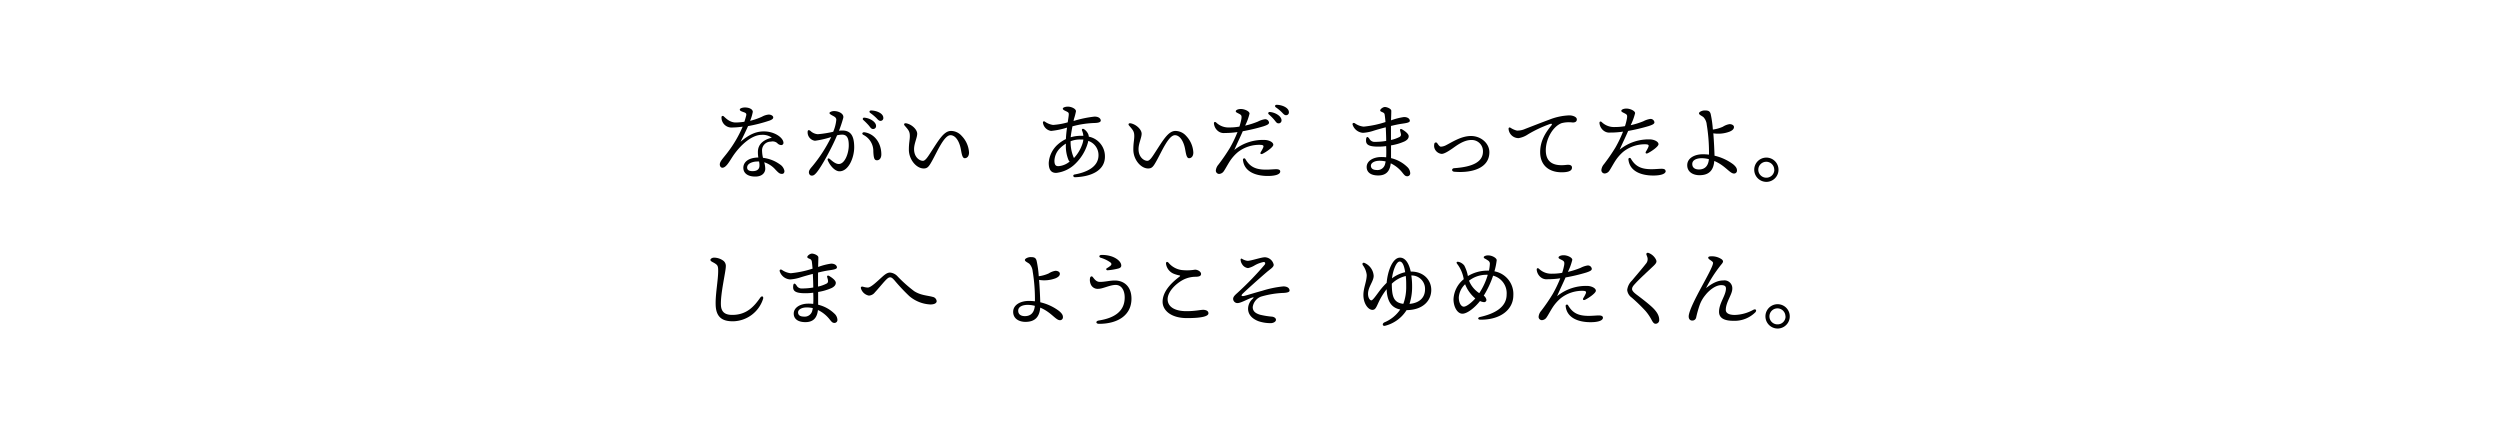 <svg xmlns="http://www.w3.org/2000/svg" viewBox="0 0 750 130"><title>storytxt_004</title><g id="txt"><path d="M235.33,51.28c0,.29-.05.89-.78.89s-1.15-.5-1.87-1.23a7.54,7.54,0,0,0-3.41-2.26,7.74,7.74,0,0,1,.31,1.93c0,1.09-.8,2.36-3,2.36S223,52,223,50.32c0-1.35,1.06-3,4.5-3.07a9.81,9.81,0,0,1-.13-1.66c0-2.55,2-3.75,4.18-4.29a4.71,4.71,0,0,0-3.07-.84c-3.06,0-6.57,3.25-8.76,6.61-.93,1.43-1.92,3.25-3,3.25-.49,0-.78-.47-.78-1,0-.88.94-1.77,2.24-3.46A35.57,35.57,0,0,0,222.8,38a25.54,25.54,0,0,1-3.46.26,3,3,0,0,1-2.89-3.09.37.37,0,0,1,.63-.29c.49.39,1.74,1.87,3.64,1.87a17.68,17.68,0,0,0,2.6-.23c.28-.86.46-1.54.54-1.87.13-.58-.08-.76-.75-1s-1.17-.39-1.17-.78.88-.63,1.53-.63c1.28,0,2.37.52,2.37,1.33a13.21,13.21,0,0,1-.81,2.68A19.64,19.64,0,0,0,228.62,35a5,5,0,0,1,2-.63c.7,0,1.35.39,1.35.84s-.37.65-1,.93a45.71,45.71,0,0,1-6.55,1.69c-.55,1.22-1.35,2.94-2.26,4.71,2.49-2.13,4.57-3.12,7-3.12,3.25,0,5.88,1.92,5.88,3.46a.67.67,0,0,1-.68.65,1.78,1.78,0,0,1-1.22-.63,2.13,2.13,0,0,0-1.87-.41,2.61,2.61,0,0,0-2.65,2.78,10,10,0,0,0,.28,2.08,10.86,10.86,0,0,1,5.12,2A3,3,0,0,1,235.33,51.28Zm-7.62-2.83a3.44,3.44,0,0,0-.57,0c-1.07,0-3,.47-3,1.8,0,.65.42,1.09,1.64,1.09,1.59,0,2.06-.78,2.06-1.67A4.87,4.87,0,0,0,227.71,48.45Z"/><path d="M256.26,44.21c0,3-1.64,7.18-4.42,7.18-1.41,0-2.91-1.8-3.51-3.31-.16-.39.1-.78.6-.39s1.61,1.51,2.7,1.51c1.82,0,3-3.2,3-5.59,0-1.64-.26-3.22-2-3.22a7.56,7.56,0,0,0-1.51.2c-1.43,3.46-4.55,9.26-6.13,11.16-.6.7-.94.94-1.46.94s-.86-.47-.86-1,.32-1,1-1.77a43.52,43.52,0,0,0,5.69-8.81,28.62,28.62,0,0,1-4.86,1.12,2.54,2.54,0,0,1-2.21-2.63c0-.6.34-.7.83-.34a3.52,3.52,0,0,0,2.24,1,31.84,31.84,0,0,0,4.6-.73,12.14,12.14,0,0,0,.93-3.58c0-.55-.33-.84-.91-1.15-1-.52-1.14-.7-1.14-.91s.65-.57,1.4-.57c1.33,0,3.05.78,2.73,2.08a39.28,39.28,0,0,1-1.27,3.82,7.29,7.29,0,0,1,1-.07C255.22,39.17,256.26,40.72,256.26,44.21Zm8.14,2.1c0,1.12-.55,1.77-1.3,1.77s-1-.49-1.1-2.62a5.44,5.44,0,0,0-3-5c-.57-.31-.26-.86.34-.78C262.45,40.15,264.4,43,264.4,46.31ZM259,36a.39.39,0,0,1,.31-.7c1.69.13,3.51,1.27,3.51,2.49a.86.86,0,0,1-.88.91c-.6,0-.78-.44-1.38-1.14A20.87,20.87,0,0,0,259,36Zm6-.65a.83.83,0,0,1-.85.91c-.39,0-.65-.21-1.15-.76a13.66,13.66,0,0,0-1.92-1.61c-.42-.31-.24-.75.26-.75C263,33.18,265,34,265,35.37Z"/><path d="M290.71,45.77c0,1-.5,1.69-1.3,1.69s-.94-1.67-1.22-3c-.45-2.11-1.54-3.9-3.05-3.9-1.92,0-4,5-5.53,7.72-.94,1.69-1.36,2.26-2.5,2.26-2.18,0-4.45-2.65-4.45-5.64,0-2.08.29-2.89.29-4.06,0-1.38-.36-1.79-1.56-3.17-.36-.42-.08-.78.47-.68,1.69.32,3.3,1.88,3.3,3.12s-.94,2.92-.94,4.63c0,2.4,1.62,3.51,2.66,3.51.72,0,1.48-1.22,2.26-2.42,2.44-3.74,4-6.55,6.16-6.55a4.29,4.29,0,0,1,3.22,1.51A7.78,7.78,0,0,1,290.71,45.77Z"/><path d="M322.06,36.3a33.59,33.59,0,0,1,6.3-1.32c1.35,0,1.87.67,1.87,1.19s-.83.71-1.93.73a28.79,28.79,0,0,0-6.57,1c-.21,1.15-.45,2.37-.52,3.28a10.73,10.73,0,0,1,3.06-.44c.24,0,.47,0,.73,0a5.09,5.09,0,0,0-.39-1.58c-.18-.44.21-.68.63-.39A3.59,3.59,0,0,1,326.35,40a2.37,2.37,0,0,1,.29,1,6,6,0,0,1,4.84,6c0,4.09-4,6-9,6.17-.55,0-.73-.73-.08-.83,3.53-.63,7.1-2.22,7.15-5.7a4.47,4.47,0,0,0-3.07-4.37,5.62,5.62,0,0,1-.21.86,14,14,0,0,1-3.51,5.83,9.67,9.67,0,0,1-5.9,2.91c-1.38,0-2.24-.76-2.24-3a8.09,8.09,0,0,1,2.73-5.54,10.52,10.52,0,0,1,2.42-1.61c.05-1.15.18-2.34.34-3.44a23.64,23.64,0,0,1-4.78,1,2.9,2.9,0,0,1-2.45-2.49c0-.37.26-.5.57-.31a5.51,5.51,0,0,0,2.47,1,20.91,20.91,0,0,0,4.4-.78c.15-1.1.31-1.93.31-2.4s-.13-.57-.55-.8-1.24-.5-1.24-.89.85-.62,1.53-.62c1,0,2.44.62,2.42,1.4a17.85,17.85,0,0,1-.6,2.29Zm-4.52,13.55a5.92,5.92,0,0,0,3.35-1.38,2.79,2.79,0,0,1-.31-.39,11,11,0,0,1-.8-5A9.71,9.71,0,0,0,318,44.47a5.57,5.57,0,0,0-1.67,3.74C316.34,49.57,316.79,49.85,317.54,49.85Zm7.44-8c-.29,0-.63,0-.94,0a7.63,7.63,0,0,0-2.86.52A12,12,0,0,0,322,47a4.4,4.4,0,0,1,.18.42,11.53,11.53,0,0,0,2.55-4.29A5.52,5.52,0,0,0,325,41.87Z"/><path d="M358,45.77c0,1-.49,1.69-1.3,1.69s-.94-1.67-1.22-3c-.44-2.11-1.54-3.9-3-3.9-1.93,0-4,5-5.54,7.72-.94,1.69-1.35,2.26-2.5,2.26-2.18,0-4.44-2.65-4.44-5.64,0-2.08.28-2.89.28-4.06,0-1.38-.36-1.79-1.56-3.17-.36-.42-.08-.78.47-.68,1.69.32,3.3,1.88,3.3,3.12s-.93,2.92-.93,4.63c0,2.4,1.61,3.51,2.65,3.51.73,0,1.48-1.22,2.26-2.42,2.44-3.74,4-6.55,6.16-6.55a4.33,4.33,0,0,1,3.23,1.51A7.76,7.76,0,0,1,358,45.77Z"/><path d="M371.36,45.64A12.52,12.52,0,0,0,369,48.29c-.6.91-1.53,2.63-1.82,3a1.81,1.81,0,0,1-1.43.89,1,1,0,0,1-1-1,3.15,3.15,0,0,1,.78-1.8,55.27,55.27,0,0,0,3.43-5,36.64,36.64,0,0,0,2.29-4.76,26,26,0,0,1-3.8.28,2.76,2.76,0,0,1-2.18-.7,3.27,3.27,0,0,1-1.09-2.18c0-.42.28-.57.65-.29a5.27,5.27,0,0,0,3.84,1.51,17.4,17.4,0,0,0,3.15-.26,17.73,17.73,0,0,0,.6-2.31c.13-.91,0-1.12-.5-1.43-.7-.39-1.19-.52-1.19-.86s.62-.68,1.53-.68c1.12,0,2.6.68,2.6,1.38a16.85,16.85,0,0,1-1.32,3.61,24.38,24.38,0,0,0,3.84-1.22,6.69,6.69,0,0,1,2.08-.7,1.16,1.16,0,0,1,1.25,1c0,.5-.6.76-1.66,1.12a54.73,54.73,0,0,1-6.22,1.48c-.7,1.64-1.66,3.59-2.54,5.62A13.69,13.69,0,0,1,379.71,42c1.24.13,2.28.73,2.28,1.43s-2.08,2.14-3.17,2.68c-.57.29-.88,0-.57-.52a9.62,9.62,0,0,0,.68-1.25c.26-.6.1-.83-.71-.88A10.4,10.4,0,0,0,371.36,45.64Zm12.71,5.8c0,.88-1.48,1.35-3.71,1.35-3.77,0-7.13-1.35-7.47-4.81a.39.39,0,0,1,.73-.26c1.43,2.5,3.33,3.17,6.22,3.17,1.11,0,2.34-.13,3-.13S384.07,50.92,384.07,51.44Zm.39-15.34a.87.87,0,0,1-.88.91c-.6,0-.78-.45-1.38-1.15-.44-.52-1-1.06-1.56-1.56a.39.39,0,0,1,.31-.7C382.64,33.73,384.46,34.87,384.46,36.1Zm2.21-2.45a.83.83,0,0,1-.85.91c-.39,0-.65-.21-1.15-.75a12.42,12.42,0,0,0-1.92-1.61c-.42-.32-.24-.76.26-.76C384.67,31.47,386.67,32.33,386.67,33.65Z"/><path d="M423.07,52a.89.89,0,0,1-.85.88c-.6,0-.84-.26-1.43-1A9.82,9.82,0,0,0,417.22,49c-.23,2.21-1.27,3.64-3.74,3.64S410,51.52,410,50.11c0-1.9,2.08-3,4.37-3a11.7,11.7,0,0,1,1.48.08c.05-1,.05-2.11,0-3.36a16.65,16.65,0,0,1-2.37.16c-2.78,0-3.67-.57-3.67-1.8s.42-1.4,1-.57a1.74,1.74,0,0,0,1.72.94,19.38,19.38,0,0,0,3.33-.29c0-1-.06-2.55-.13-4.08-1.72.44-3.2.88-3.93,1.12a12.65,12.65,0,0,1-2.89.54,3.53,3.53,0,0,1-3.12-2.42c-.13-.46.21-.7.68-.44a5.48,5.48,0,0,0,2.63,1,30.31,30.31,0,0,0,6.55-1.38c-.08-.88-.16-1.66-.24-2.16s-.26-.59-.7-.8c-.26-.13-.65-.21-.65-.55s.81-1,1.41-1,1.92.5,1.92,1.15-.05,1.84-.08,2.86a18.79,18.79,0,0,1,3.9-1c1.15,0,1.74.57,1.74,1.14s-1.32.71-2.52.89c-1,.15-2.1.39-3.14.65,0,1.06,0,2.42,0,4.21a10.77,10.77,0,0,0,2.57-.91.78.78,0,0,0,.42-.83c-.06-.37-.19-.81-.26-1.17s.23-.5.59-.29c.94.55,2,1.36,2,2.06s-.52,1.19-1.25,1.56a15.89,15.89,0,0,1-4.05,1.19c0,1.43,0,2.79,0,3.83a10.41,10.41,0,0,1,4.84,2.62A2.7,2.7,0,0,1,423.07,52Zm-7.38-3.57a8.39,8.39,0,0,0-1.85-.2c-1.4,0-2.57.59-2.57,1.48S412,51,413,51a2.31,2.31,0,0,0,2.55-1.92C415.61,48.89,415.64,48.68,415.69,48.47Z"/><path d="M432.28,44a3.66,3.66,0,0,0,1.38-.36c2-1,4.68-2.84,7.64-2.84s5.51,2.16,5.51,4.87c0,4.75-5.15,6.31-10.53,5.85-.86-.08-.86-1,0-1.07,5.75-.39,8.61-2,8.61-5A3.36,3.36,0,0,0,441.35,42c-2.31,0-4.6,1.84-5.56,2.5s-2.5,1.71-3.33,1.66a2.52,2.52,0,0,1-2.16-1.85,2.58,2.58,0,0,1,0-1.17.47.47,0,0,1,.83-.23C431.37,43.22,431.81,44,432.28,44Z"/><path d="M455.05,39.17a5.53,5.53,0,0,0,2.5-.5c1.61-.62,4.58-1.79,7.33-2.81a17.92,17.92,0,0,1,5.93-1.25c1,0,2.24.45,2.24,1.2,0,.57-.34.94-1.25.94a8.64,8.64,0,0,0-3.33.2c-2.65,1-4.73,4.79-4.73,8.12,0,4,2.81,4.81,6.24,4.39,1.09-.13,1.64.21,1.61.83,0,.91-.91,1.25-2.18,1.36-4.4.36-7.36-1.85-7.36-6,0-3.07,1.3-5.49,3.28-7.91.46-.57.23-.7-.34-.54a37.49,37.49,0,0,0-6.58,3.09,7.05,7.05,0,0,1-2.84,1.15,3,3,0,0,1-3-2.79c0-.36.24-.52.6-.31A6,6,0,0,0,455.05,39.17Z"/><path d="M487,45.51a12.77,12.77,0,0,0-2.34,2.65c-.6.91-1.54,2.63-1.82,3a1.82,1.82,0,0,1-1.43.89,1,1,0,0,1-1-1,3.15,3.15,0,0,1,.78-1.8,55.32,55.32,0,0,0,3.44-5,36.41,36.41,0,0,0,2.28-4.76,25.73,25.73,0,0,1-3.79.28,2.79,2.79,0,0,1-2.19-.7,3.27,3.27,0,0,1-1.09-2.18c0-.42.29-.57.65-.29a5.28,5.28,0,0,0,3.85,1.51,17.47,17.47,0,0,0,3.15-.26,15.9,15.9,0,0,0,.59-2.31c.14-.91.06-1.12-.49-1.43s-1.2-.52-1.2-.86.63-.68,1.54-.68c1.12,0,2.6.68,2.6,1.38a17.21,17.21,0,0,1-1.33,3.61A24.18,24.18,0,0,0,493,36.38a6.53,6.53,0,0,1,2.08-.7,1.16,1.16,0,0,1,1.25,1c0,.5-.6.76-1.66,1.12a55.26,55.26,0,0,1-6.22,1.48c-.7,1.64-1.66,3.59-2.55,5.62a13.71,13.71,0,0,1,9.36-3.07c1.25.13,2.29.73,2.29,1.43s-2.08,2.14-3.17,2.68c-.57.29-.88,0-.57-.52a9.63,9.63,0,0,0,.67-1.25c.26-.6.11-.83-.7-.88A10.39,10.39,0,0,0,487,45.51Zm12.71,5.8c0,.88-1.48,1.35-3.72,1.35-3.77,0-7.12-1.35-7.46-4.81a.39.39,0,0,1,.73-.26c1.43,2.49,3.33,3.17,6.21,3.17,1.12,0,2.34-.13,3-.13S499.67,50.79,499.67,51.31Z"/><path d="M521.09,51.12a.86.86,0,0,1-.9.94c-1.25,0-2.63-2.42-5.91-3.77-.2,2.65-1.45,4.27-4.42,4.27-2,0-3.69-1-3.69-3,0-2.16,2.26-3.28,4.65-3.28a14.29,14.29,0,0,1,1.88.11,51.72,51.72,0,0,0-.68-9,3.74,3.74,0,0,0-1-2.26c-.62-.47-1.32-.7-1.32-1.14s1-.86,1.69-.86c1.06,0,1.56.15,1.82,1.09a32.44,32.44,0,0,1,.65,4.65,10.8,10.8,0,0,0,3-.85,5.18,5.18,0,0,1,2-.78c.7,0,1.33.33,1.33.88s-.42,1-1.33,1.38A9.66,9.66,0,0,1,514,40c.2,2.49.31,5.15.36,6.71a15.12,15.12,0,0,1,5.54,2.54C520.89,50.06,521.09,50.61,521.09,51.12Zm-8.42-3.37a8.85,8.85,0,0,0-2.13-.29c-1.46,0-2.86.49-2.86,1.74s1,1.64,2,1.64C511.5,50.84,512.49,49.75,512.67,47.75Z"/><path d="M526.27,50.92a3.64,3.64,0,1,1,3.64,3.64A3.65,3.65,0,0,1,526.27,50.92Zm6,0a2.39,2.39,0,1,0-2.39,2.39A2.38,2.38,0,0,0,532.3,50.92Z"/><path d="M214.18,77.29a4.73,4.73,0,0,1,2.91,1,2,2,0,0,1,.65,1.72c0,1.43-1.64,8.24-1.46,11.57.13,2.42,1.72,2.89,3.41,2.89,4.42,0,6.63-2.68,8.37-5.15.5-.71,1.09-.39.86.36a9.66,9.66,0,0,1-9,6.71c-2.65,0-5.1-.73-5.22-4.91-.11-3.18.75-7.39.75-10.2,0-.93-.05-1.51-.49-1.9-.79-.7-1.83-.88-1.83-1.4C213.08,77.73,213.55,77.31,214.18,77.29Z"/><path d="M251.23,96a.89.89,0,0,1-.86.88c-.6,0-.83-.26-1.43-1A9.86,9.86,0,0,0,245.38,93c-.24,2.21-1.28,3.64-3.75,3.64s-3.51-1.14-3.51-2.55c0-1.9,2.08-3,4.37-3a11.6,11.6,0,0,1,1.48.08c.06-1,.06-2.11,0-3.36a16.55,16.55,0,0,1-2.37.16c-2.78,0-3.66-.57-3.66-1.8s.41-1.4,1-.57a1.72,1.72,0,0,0,1.71.94,19.29,19.29,0,0,0,3.33-.29c0-1-.05-2.55-.13-4.08-1.72.44-3.2.88-3.93,1.12a12.57,12.57,0,0,1-2.88.54,3.51,3.51,0,0,1-3.12-2.42c-.13-.46.21-.7.67-.44a5.56,5.56,0,0,0,2.63,1,30.31,30.31,0,0,0,6.55-1.38c-.08-.88-.15-1.66-.23-2.16a1,1,0,0,0-.7-.8c-.26-.13-.65-.21-.65-.55s.8-1,1.4-1,1.92.5,1.92,1.15-.05,1.84-.07,2.86a18.49,18.49,0,0,1,3.9-1c1.14,0,1.74.57,1.74,1.14s-1.33.71-2.52.89c-1,.15-2.11.39-3.15.65,0,1.06,0,2.42,0,4.21a10.6,10.6,0,0,0,2.57-.91.78.78,0,0,0,.42-.83c0-.37-.18-.81-.26-1.17s.23-.5.6-.29c.93.55,2,1.36,2,2.06s-.52,1.19-1.24,1.56a16,16,0,0,1-4.06,1.19c0,1.43,0,2.79,0,3.83a10.42,10.42,0,0,1,4.83,2.62A2.68,2.68,0,0,1,251.23,96Zm-7.39-3.57a8.3,8.3,0,0,0-1.84-.2c-1.41,0-2.58.59-2.58,1.48s.71,1.27,1.75,1.27a2.31,2.31,0,0,0,2.54-1.92C243.77,92.89,243.79,92.68,243.84,92.47Z"/><path d="M258.87,86a5.54,5.54,0,0,0,1.46.27c.93,0,2.73-1.77,4.21-3.1,1-.91,1.69-1.4,2.47-1.4a3.43,3.43,0,0,1,2.26,1.14,40.64,40.64,0,0,0,5,4.45c2,1.27,4,1.27,5.54,1.71A1.44,1.44,0,0,1,281,90.34c0,.65-.78,1-1.87,1a10.5,10.5,0,0,1-6.35-2.52,56.43,56.43,0,0,1-4.47-4.76c-.47-.52-.83-.86-1.25-.86s-.75.21-1.5,1-2.4,2.8-3.07,3.48a2.41,2.41,0,0,1-1.82,1,3.1,3.1,0,0,1-2.34-2C258.12,86.1,258.38,85.92,258.87,86Z"/><path d="M318.88,95.12a.87.87,0,0,1-.91.94c-1.25,0-2.63-2.42-5.9-3.77-.21,2.65-1.46,4.27-4.42,4.27-2,0-3.7-1-3.7-3,0-2.16,2.27-3.28,4.66-3.28a14.14,14.14,0,0,1,1.87.11,51.72,51.72,0,0,0-.68-9,3.79,3.79,0,0,0-1-2.26c-.63-.47-1.33-.7-1.33-1.14s1-.86,1.69-.86c1.07,0,1.56.15,1.82,1.09a31,31,0,0,1,.65,4.65,10.7,10.7,0,0,0,3-.85,5.18,5.18,0,0,1,2-.78c.7,0,1.33.33,1.33.88s-.42,1-1.33,1.38a9.66,9.66,0,0,1-4.91.47c.21,2.49.31,5.15.36,6.71a15,15,0,0,1,5.54,2.54C318.67,94.06,318.88,94.61,318.88,95.12Zm-8.43-3.37a8.79,8.79,0,0,0-2.13-.29c-1.45,0-2.86.49-2.86,1.74s1,1.64,2,1.64C309.28,94.84,310.27,93.75,310.45,91.75Z"/><path d="M329.43,86.65a2.21,2.21,0,0,1-2.21-1.38A3.17,3.17,0,0,1,327,83.5c.08-.62.55-.73.81-.41.42.49,1,1.48,2.13,1.48,1.61,0,3-.42,4.5-.42,2.6,0,5,1.64,5,5.46,0,5-4.16,7.54-9.73,7.54-1,0-1.09-.83-.07-1,4.83-.76,7.77-2.84,7.77-6.92,0-2.08-.93-3.75-2.7-3.75S330.89,86.65,329.43,86.65Zm3.88-9.78c1.66.52,3.07,1.64,3.07,2.81,0,.42-.29.73-.91.88a17.87,17.87,0,0,1-3.18.52c-.44,0-.57-.41-.23-.62a6.55,6.55,0,0,0,1.07-.73c.39-.34.39-.67,0-1a9.9,9.9,0,0,0-2.94-1.41c-.54-.18-.52-.78.16-.83A9,9,0,0,1,333.31,76.87Z"/><path d="M362.53,94c0,.85-1.84,1.43-6.42,1.43-5,0-7.33-2.45-7.33-4.89,0-3,2.47-5.59,5.07-7.54.31-.24.21-.34-.08-.39a10,10,0,0,1-1.61-.47,3.78,3.78,0,0,1-2.34-2.91c-.11-.65.31-.89.75-.39A6.23,6.23,0,0,0,354.42,81a14.5,14.5,0,0,0,4.08-.1c.86,0,1.82.62,1.82,1.27s-.59.81-1.45.86a8.32,8.32,0,0,0-3.93.91c-2.49,1.33-4.65,3.74-4.65,5.82,0,2.24,2.08,3.59,5.64,3.59,2.65,0,4.21-.41,5.12-.41C361.78,93,362.53,93.23,362.53,94Z"/><path d="M374.26,78.25c1.12,0,4.06-1.07,5.23-1.07a2.81,2.81,0,0,1,2.62,2.24c0,.75-.93,1.22-2.18,2.29-1.67,1.43-5.7,5-7.15,6.42-.52.52-.37.83.44.65,1-.23,3.38-1,5.38-1.53A31.59,31.59,0,0,1,385,85.92c1.3,0,1.87.6,1.87,1.25,0,.41-.54.62-1.69.7A27.59,27.59,0,0,0,378.26,89a3.9,3.9,0,0,0-2.44,3.12c0,1.37,1,1.94,2.24,2.31a23.61,23.61,0,0,0,3.61.57c.57.1,1.12.42,1.12.94s-.65.93-1.41,1a11.28,11.28,0,0,1-3.84-.58c-2.08-.8-3.12-2.13-3.12-3.77a4.1,4.1,0,0,1,1.35-2.93c.47-.45.36-.55-.18-.37-1.38.47-3.33,1.64-4.37,1.64a1.31,1.31,0,0,1-1.28-1.25c0-.7.63-1.22,1.38-1.9a92.35,92.35,0,0,0,8.06-8.34c.34-.45.18-.84-.28-.84a8.91,8.91,0,0,0-2.68,1,6.75,6.75,0,0,1-2,.83,2.39,2.39,0,0,1-1.82-1.22,2.55,2.55,0,0,1-.42-1.36.26.26,0,0,1,.39-.23A4,4,0,0,0,374.26,78.25Z"/><path d="M423.32,81.47c3.77,0,6.06,2.53,6.06,5.52s-2.24,6-7.41,6.05a10.69,10.69,0,0,1-6.32,4.66c-.91.29-1.12-.6-.31-1a10.69,10.69,0,0,0,4.73-3.85c-2.63-.52-3.93-2.42-4.08-6.09a21.38,21.38,0,0,0-2.06,3.2c-1,2-1.17,3-2.21,3-1.22,0-2.7-1.82-2.7-4.47,0-2.11,1-4.06,1-6a6,6,0,0,0-1.17-2.93c-.31-.58.08-.94.68-.6a4.51,4.51,0,0,1,2.57,3.79c0,1.67-1.69,3.31-1.69,5.41,0,1.2.57,1.95,1,1.95s1.46-1.53,2.57-3A21.87,21.87,0,0,1,416,84.85c.29-3.56,1.8-7.56,4-7.56,1.58,0,2.67,1.66,3.22,4.18ZM421,91.15a14.33,14.33,0,0,0,.86-5.15c0-1.12,0-2.21-.13-3.2a8.94,8.94,0,0,0-4.19,2.31C417.57,88.83,418,90.81,421,91.15ZM417.6,83.5a10.09,10.09,0,0,1,3.95-1.84c-.28-1.9-.8-3.2-1.64-3.2C418.87,78.46,417.86,81.24,417.6,83.5Zm9.91,3.3a4,4,0,0,0-4.11-4.16,21.33,21.33,0,0,1,.23,3.18,16.51,16.51,0,0,1-.78,5.35C425.92,90.89,427.51,89.22,427.51,86.8Z"/><path d="M454,88.6c0,4.16-3.69,7.36-9.91,7.31-.75,0-.88-.63-.1-.81,4.52-1,8-3,8-6.73a5.42,5.42,0,0,0-4.06-5.67,28.2,28.2,0,0,1-2.81,6,2,2,0,0,1,.81,1.27.69.69,0,0,1-.68.68,3.62,3.62,0,0,1-1.25-.34c-1.61,2.06-3.87,3.8-5.27,3.8-1.56,0-2.68-2.11-2.68-4.35a8.21,8.21,0,0,1,3.07-6,10.15,10.15,0,0,0-2-4.63c-.28-.39-.15-.7.47-.57a3.12,3.12,0,0,1,1.69,1.09,11.32,11.32,0,0,1,1.09,3.17,11.3,11.3,0,0,1,5.7-1.63c.21,0,.41,0,.62,0a12.33,12.33,0,0,0,.26-1.9,1.11,1.11,0,0,0-.47-1.09,9.58,9.58,0,0,0-1.11-.67c-.37-.24-.29-.52,0-.68a2.19,2.19,0,0,1,1.14-.23c1.1,0,2.5.78,2.5,1.43a20,20,0,0,1-.68,3.35A6.9,6.9,0,0,1,454,88.6Zm-11.41.94A10.82,10.82,0,0,1,441,87.87a10,10,0,0,1-1.46-2.6,6,6,0,0,0-1.9,3.93c0,1.79.76,2.8,1.49,2.8C440,92,441.6,90.65,442.59,89.54Zm3.74-7.1a5.47,5.47,0,0,0-.7,0,8.4,8.4,0,0,0-4.92,1.77,7.86,7.86,0,0,0,1.49,2.39,8.2,8.2,0,0,0,1.58,1.35A20.23,20.23,0,0,0,446.33,82.44Z"/><path d="M468.17,89.51a12.77,12.77,0,0,0-2.34,2.65c-.6.91-1.53,2.63-1.82,3a1.81,1.81,0,0,1-1.43.89,1,1,0,0,1-1-1,3.15,3.15,0,0,1,.78-1.8,55.27,55.27,0,0,0,3.43-5,36.64,36.64,0,0,0,2.29-4.76,26,26,0,0,1-3.8.28,2.76,2.76,0,0,1-2.18-.7,3.27,3.27,0,0,1-1.09-2.18c0-.42.28-.57.65-.29a5.27,5.27,0,0,0,3.84,1.51,17.4,17.4,0,0,0,3.15-.26,17.73,17.73,0,0,0,.6-2.31c.13-.91,0-1.12-.5-1.43-.7-.39-1.19-.52-1.19-.86s.62-.68,1.53-.68c1.12,0,2.6.68,2.6,1.38a16.85,16.85,0,0,1-1.32,3.61,24.38,24.38,0,0,0,3.84-1.22,6.69,6.69,0,0,1,2.08-.7,1.16,1.16,0,0,1,1.25,1c0,.5-.6.76-1.66,1.12a54.73,54.73,0,0,1-6.22,1.48c-.7,1.64-1.66,3.59-2.54,5.62a13.69,13.69,0,0,1,9.36-3.07c1.24.13,2.28.73,2.28,1.43s-2.08,2.14-3.17,2.68c-.57.29-.88,0-.57-.52a9.62,9.62,0,0,0,.68-1.25c.26-.6.1-.83-.7-.88A10.41,10.41,0,0,0,468.17,89.51Zm12.71,5.8c0,.88-1.48,1.35-3.71,1.35-3.77,0-7.13-1.35-7.47-4.81a.39.39,0,0,1,.73-.26c1.43,2.49,3.33,3.17,6.22,3.17,1.11,0,2.34-.13,3-.13S480.88,94.79,480.88,95.31Z"/><path d="M496.67,77.65c.41.73.44,1.12-.6,2.11-1.69,1.61-4.32,4-5.51,5.33-.6.65-.94,1.06-.94,1.64,0,.39.34.91,1.46,1.74,1.5,1.12,3.35,2.55,4.55,3.67,1.5,1.4,2.13,2.62,2.13,3.77a1.09,1.09,0,0,1-1.09,1.22c-.37,0-.71-.24-1.17-1.12a14.61,14.61,0,0,0-1.85-2.73,52.27,52.27,0,0,0-4.13-4A3.17,3.17,0,0,1,488.16,87a4.64,4.64,0,0,1,1.43-2.83c1.07-1.3,3.1-3.64,4.14-5a2.07,2.07,0,0,0,.52-1.85c-.13-.49-.29-.78-.34-1s.13-.62.65-.44A4.09,4.09,0,0,1,496.67,77.65Z"/><path d="M526.62,93.67A8.82,8.82,0,0,1,520,96.24c-2.18,0-4.29-.52-4.29-2.7,0-2.6,2.08-4.92,2.08-7,0-.78-.55-1-1.43-1-1.66,0-3.61,1.51-4.76,3a9.81,9.81,0,0,0-1.71,3,32.92,32.92,0,0,0-1.05,3.74,1.15,1.15,0,0,1-1.16.89c-.66,0-1.07-.47-1.07-1.23,0-1.66,2.39-6.13,3.53-8.27,1.93-3.56,3.78-6.89,3.78-7.8,0-.36-.68-.72-1.12-1.06-.6-.47-.37-.91.46-.91a5.18,5.18,0,0,1,3.28.91c.5.47.55.75-.21,1.61a41.14,41.14,0,0,0-4.52,7c1.51-1.15,3.22-2.29,5.2-2.29a2.36,2.36,0,0,1,2.68,2.47c0,1.77-1.95,4-1.95,6.37,0,.65.44,1.51,2.73,1.51A12.13,12.13,0,0,0,526,92.94C526.75,92.55,527.09,93.12,526.62,93.67Z"/><path d="M529.63,94.92a3.65,3.65,0,1,1,3.65,3.64A3.66,3.66,0,0,1,529.63,94.92Zm6,0a2.4,2.4,0,1,0-2.39,2.39A2.38,2.38,0,0,0,535.67,94.92Z"/></g></svg>